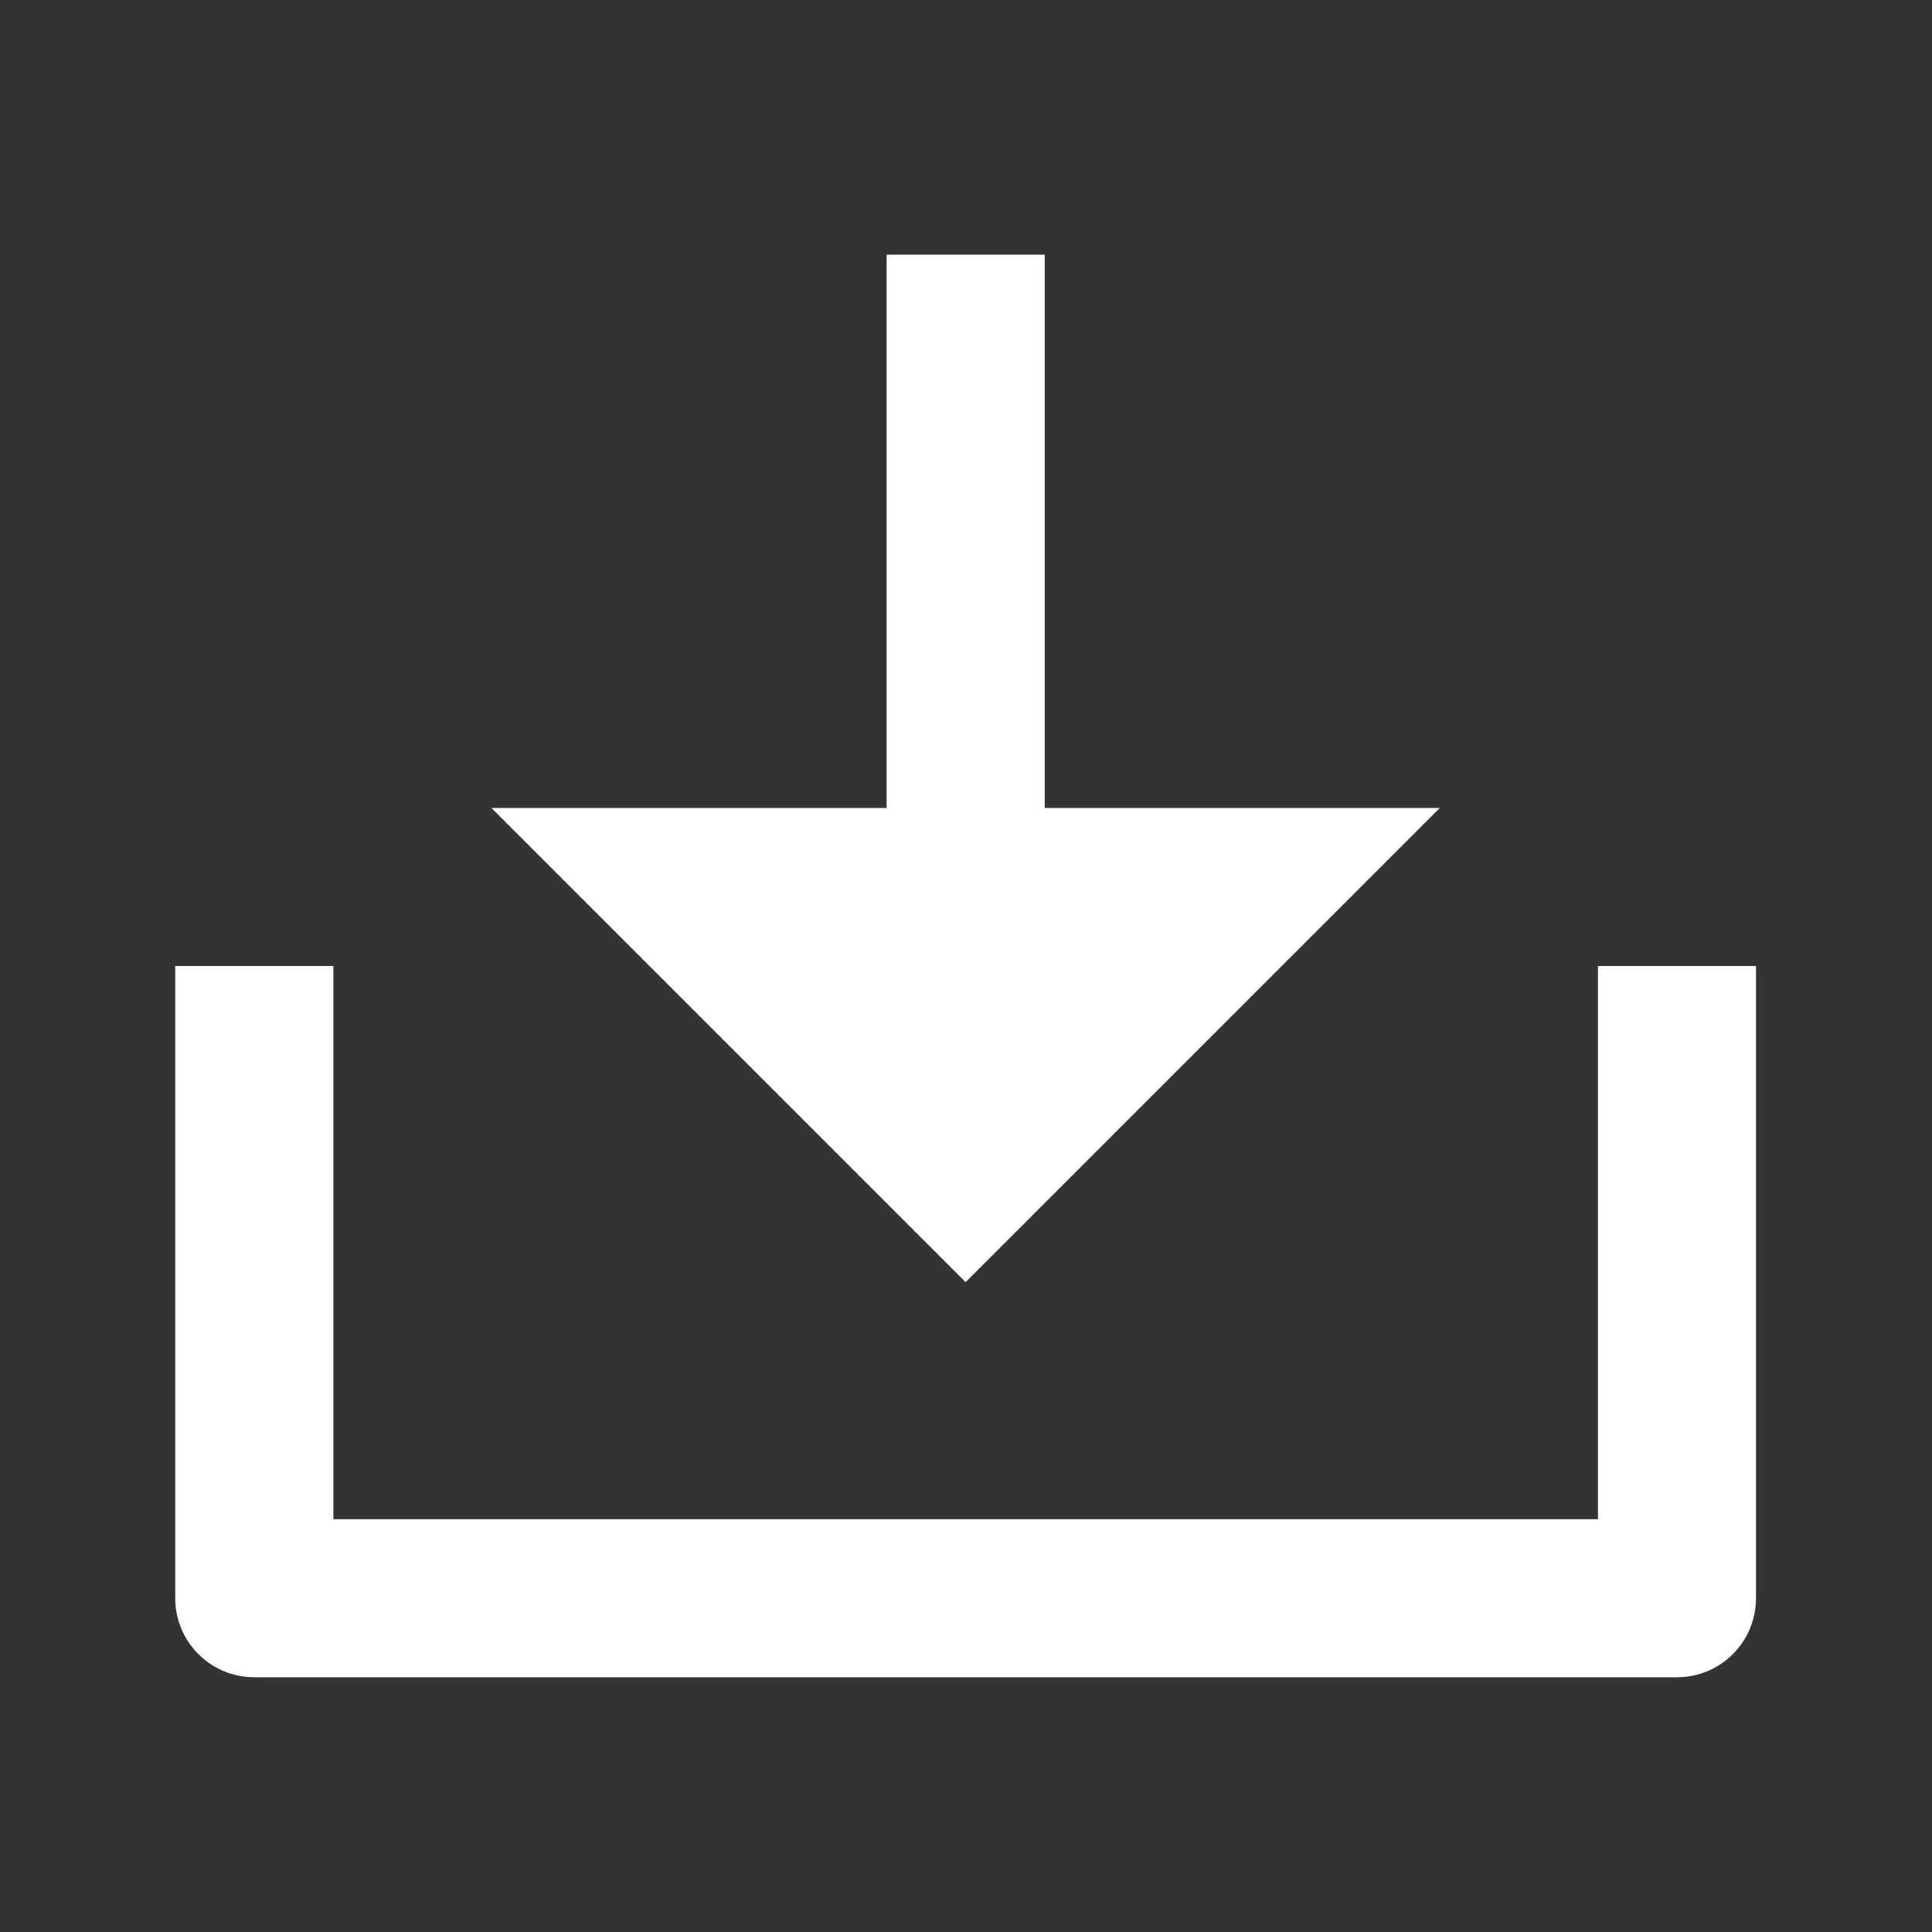<svg width="20" height="20" viewBox="0 0 20 20" fill="none" xmlns="http://www.w3.org/2000/svg">
<rect x="0" y="0" width="20" height="20" fill="#333333" stroke="none"/>
<path d="M10.815 8.364H14.905L9.996 13.273L5.087 8.364H9.178V2.636H10.815V8.364ZM3.451 15.727H16.542V10H18.178V16.545C18.178 16.997 17.812 17.363 17.36 17.363H2.633C2.181 17.363 1.814 16.997 1.814 16.545V10H3.451V15.727Z" fill="white"/>
</svg>
